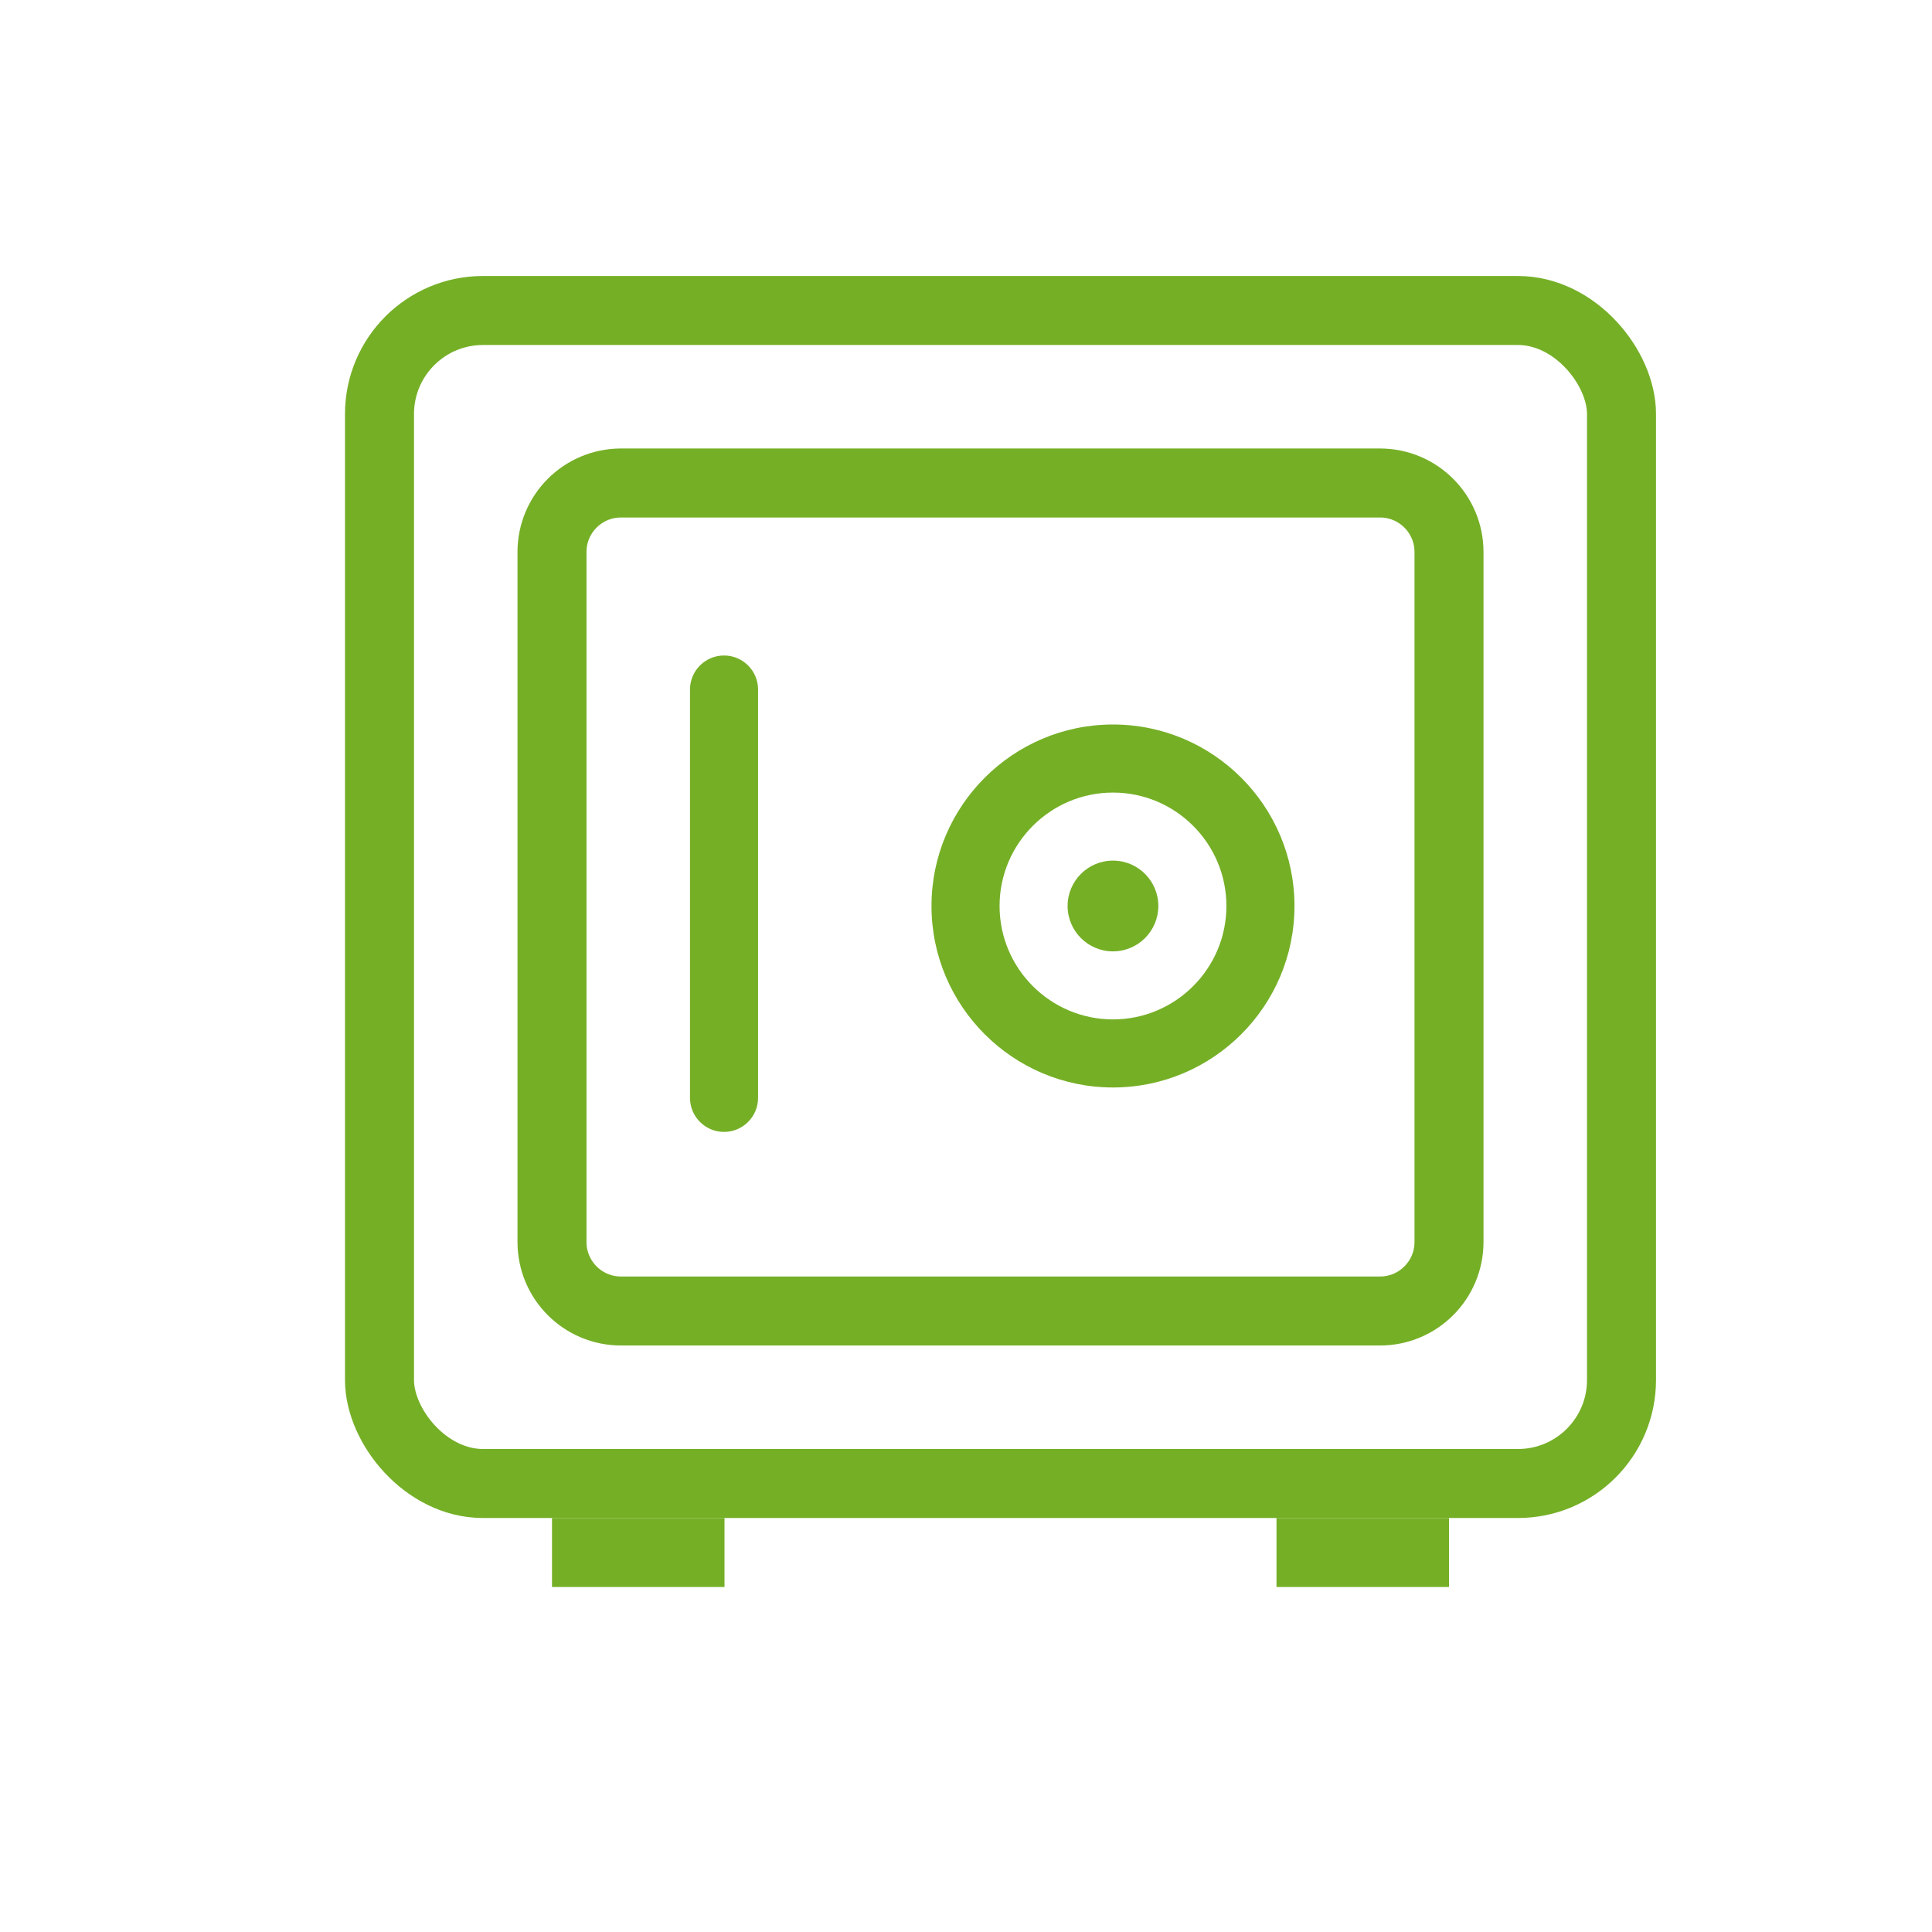 <svg xmlns="http://www.w3.org/2000/svg" width="56" height="56" viewBox="0 0 56 56" fill="none">
<path d="M18 14C16.895 14 16 14.895 16 16V36C16 37.105 16.895 38 18 38H40C41.105 38 42 37.105 42 36V16C42 14.895 41.105 14 40 14H18Z" stroke="#75AF26" stroke-width="2"/>
<path d="M32.26 24.945C31.535 24.945 30.945 25.535 30.945 26.26C30.945 26.986 31.535 27.576 32.26 27.576C32.986 27.576 33.575 26.986 33.575 26.26C33.575 25.535 32.986 24.945 32.26 24.945Z" fill="#75AF26"/>
<path fill-rule="evenodd" clip-rule="evenodd" d="M27 26.261C27 23.36 29.36 21 32.261 21C35.161 21 37.521 23.36 37.521 26.261C37.521 29.161 35.161 31.521 32.261 31.521C29.36 31.521 27 29.161 27 26.261ZM28.973 26.261C28.973 28.073 30.448 29.548 32.261 29.548C34.073 29.548 35.548 28.073 35.548 26.261C35.548 24.448 34.073 22.973 32.261 22.973C30.448 22.973 28.973 24.448 28.973 26.261Z" fill="#75AF26"/>
<path d="M20 19.986C20 19.442 20.442 19 20.986 19C21.531 19 21.973 19.442 21.973 19.986V31.822C21.973 32.367 21.531 32.809 20.986 32.809C20.442 32.809 20 32.367 20 31.822V19.986Z" fill="#75AF26"/>
<rect x="11" y="9" width="36" height="34" rx="3" stroke="#75AF26" stroke-width="2"/>
<rect x="16" y="44" width="5" height="2" fill="#75AF26"/>
<rect x="37" y="44" width="5" height="2" fill="#75AF26"/>
</svg>